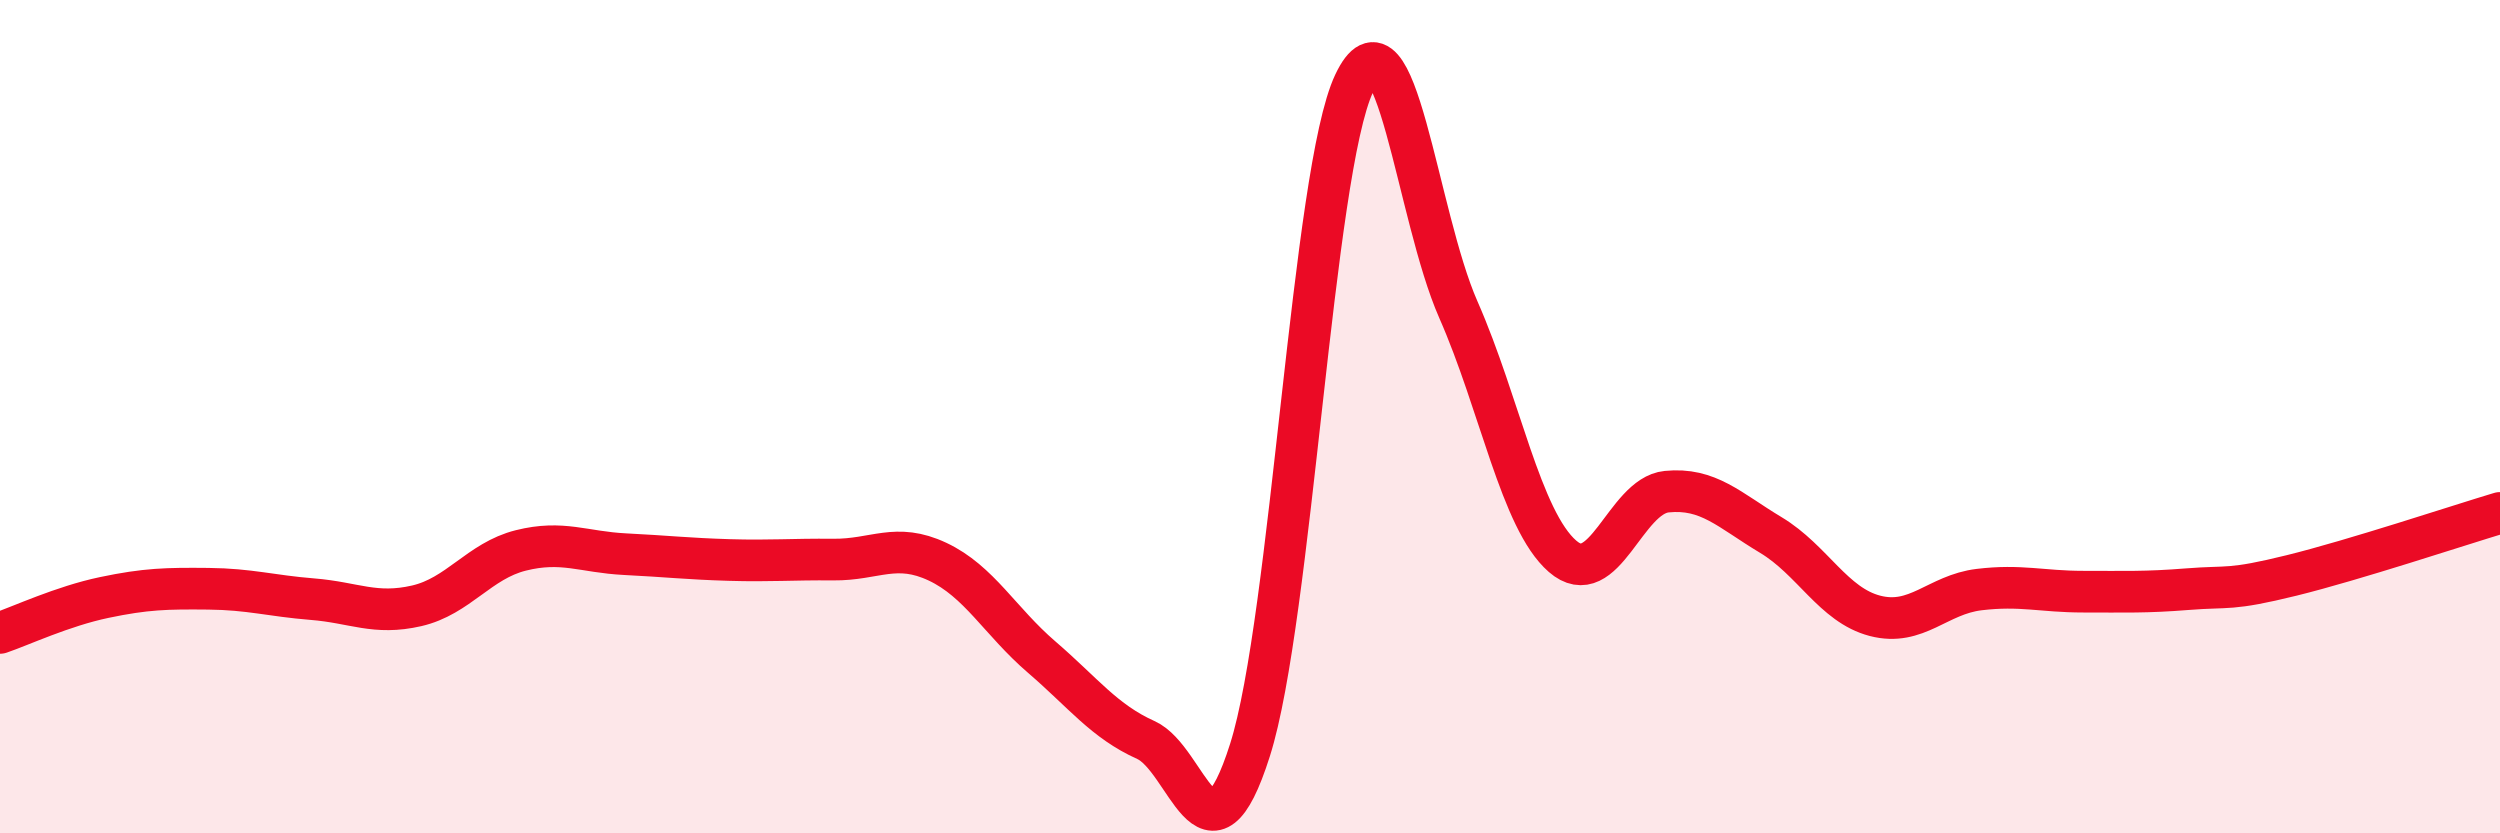 
    <svg width="60" height="20" viewBox="0 0 60 20" xmlns="http://www.w3.org/2000/svg">
      <path
        d="M 0,15.19 C 0.5,15.02 1.5,14.55 2.5,14.34 C 3.5,14.13 4,14.12 5,14.13 C 6,14.14 6.5,14.3 7.5,14.38 C 8.5,14.46 9,14.77 10,14.54 C 11,14.31 11.5,13.46 12.5,13.21 C 13.5,12.96 14,13.25 15,13.3 C 16,13.35 16.5,13.41 17.5,13.44 C 18.5,13.47 19,13.42 20,13.43 C 21,13.44 21.5,13.01 22.5,13.48 C 23.5,13.95 24,14.91 25,15.77 C 26,16.63 26.5,17.31 27.5,17.76 C 28.5,18.21 29,21.15 30,18 C 31,14.85 31.5,4.11 32.5,2 C 33.5,-0.11 34,5.16 35,7.43 C 36,9.7 36.5,12.48 37.5,13.35 C 38.5,14.22 39,11.9 40,11.8 C 41,11.7 41.5,12.24 42.5,12.84 C 43.5,13.44 44,14.52 45,14.78 C 46,15.04 46.5,14.27 47.5,14.15 C 48.5,14.03 49,14.2 50,14.2 C 51,14.2 51.5,14.22 52.5,14.14 C 53.5,14.06 53.5,14.18 55,13.81 C 56.5,13.44 59,12.61 60,12.31L60 20L0 20Z"
        fill="#EB0A25"
        opacity="0.1"
        stroke-linecap="round"
        stroke-linejoin="round"
      />
      <path
        d="M 0,15.19 C 0.5,15.02 1.5,14.55 2.5,14.34 C 3.5,14.13 4,14.12 5,14.13 C 6,14.14 6.5,14.3 7.5,14.38 C 8.5,14.46 9,14.77 10,14.54 C 11,14.31 11.5,13.46 12.5,13.21 C 13.5,12.96 14,13.25 15,13.3 C 16,13.35 16.5,13.41 17.5,13.44 C 18.5,13.47 19,13.42 20,13.43 C 21,13.44 21.5,13.01 22.5,13.48 C 23.5,13.95 24,14.91 25,15.77 C 26,16.63 26.5,17.31 27.5,17.76 C 28.5,18.21 29,21.15 30,18 C 31,14.85 31.5,4.11 32.5,2 C 33.5,-0.11 34,5.16 35,7.43 C 36,9.7 36.5,12.48 37.5,13.35 C 38.5,14.22 39,11.9 40,11.8 C 41,11.7 41.5,12.24 42.5,12.84 C 43.5,13.44 44,14.52 45,14.78 C 46,15.04 46.5,14.27 47.5,14.15 C 48.5,14.03 49,14.2 50,14.2 C 51,14.2 51.5,14.22 52.5,14.14 C 53.5,14.06 53.5,14.18 55,13.81 C 56.5,13.44 59,12.61 60,12.31"
        stroke="#EB0A25"
        stroke-width="1"
        fill="none"
        stroke-linecap="round"
        stroke-linejoin="round"
      />
    </svg>
  